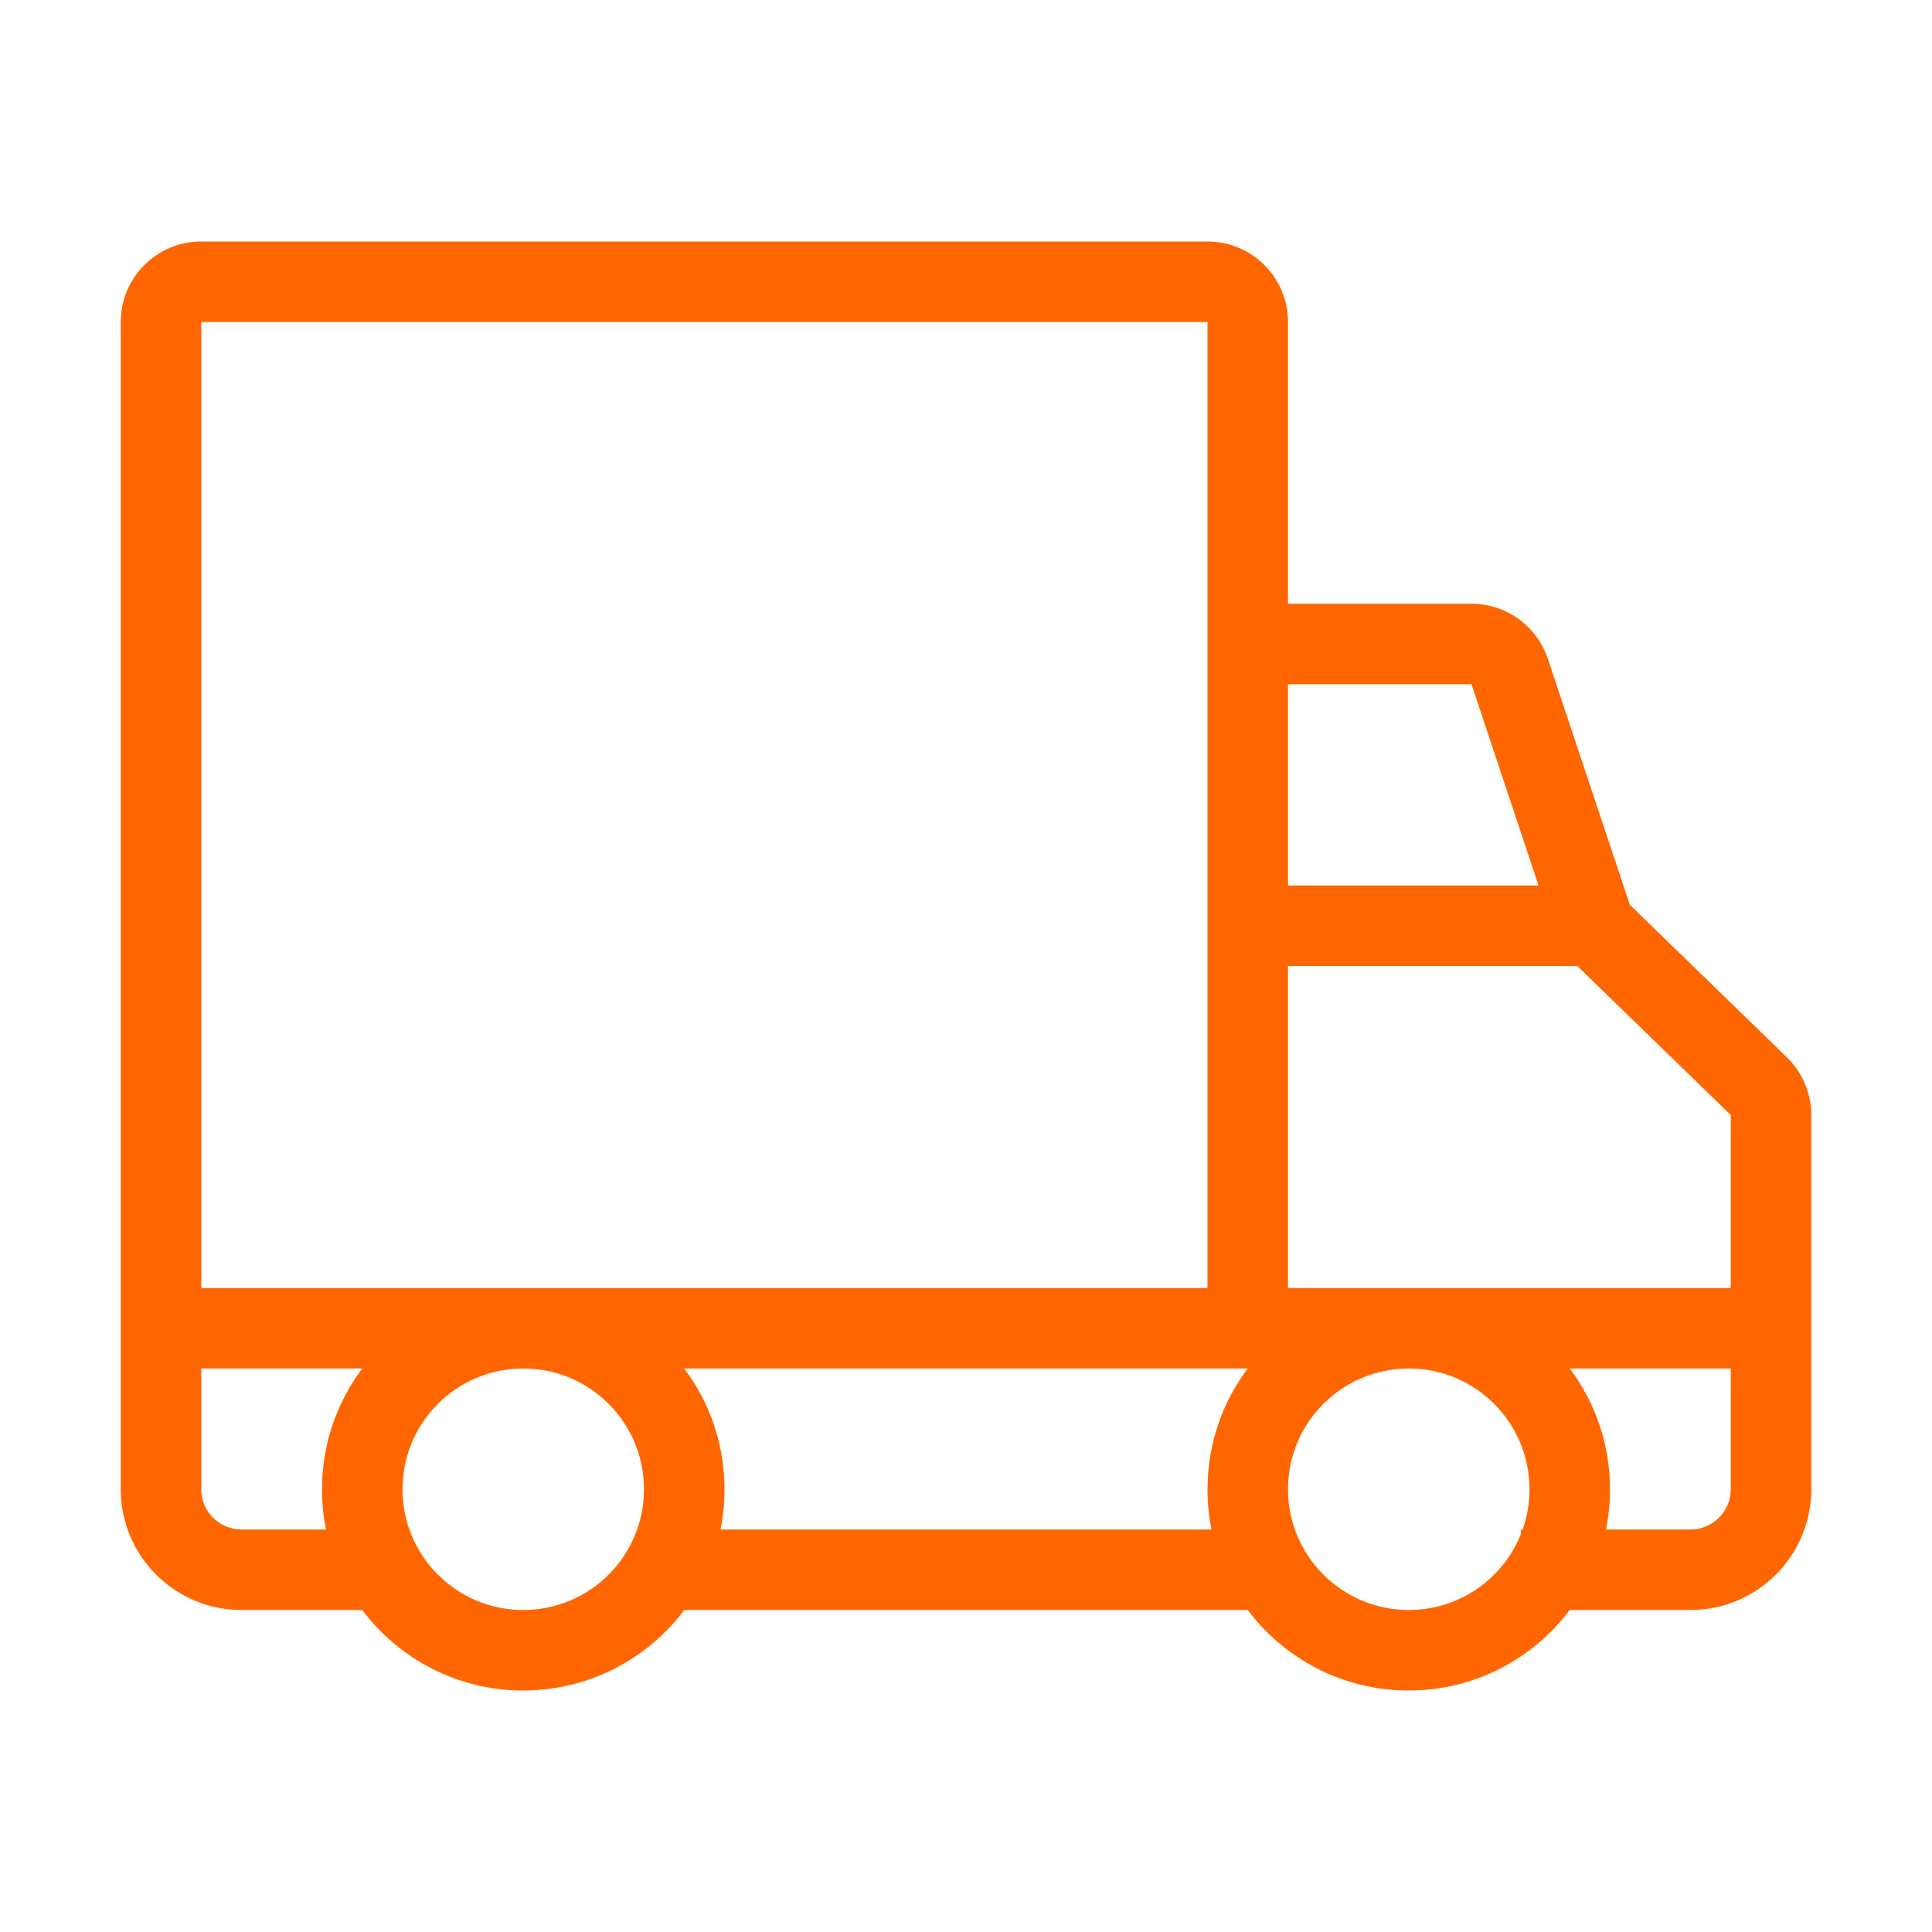 <svg class="" width="48" height="48" viewBox="0 0 48 48" xmlns="http://www.w3.org/2000/svg">
    <path fill-rule="evenodd" clip-rule="evenodd" d="M40.493 22.479L44.394 26.268C44.781 26.645 45 27.162 45 27.703V37C45 38.657 43.657 40 42 40H39C38.088 41.214 36.636 42 35 42C33.364 42 31.912 41.214 31 40H17C16.088 41.214 14.636 42 13 42C11.364 42 9.912 41.214 9 40H6C4.343 40 3 38.657 3 37V8C3 6.895 3.895 6 5 6H30C31.105 6 32 6.895 32 8V15H36.559C37.419 15 38.184 15.551 38.456 16.367L40.493 22.479ZM5 8H30V32H5V8ZM32 24V32H43V27.703L39.188 24H32ZM38.225 22L36.559 17H32V22H38.225ZM39 34H43V37C43 37.552 42.552 38 42 38H39.9C39.966 37.677 40 37.343 40 37C40 35.874 39.628 34.836 39 34ZM31 34C30.372 34.836 30 35.874 30 37C30 37.343 30.034 37.677 30.1 38H17.9C17.966 37.677 18 37.343 18 37C18 35.874 17.628 34.836 17 34H31ZM38 37C38 35.343 36.657 34 35 34C33.343 34 32 35.343 32 37C32 38.657 33.343 40 35 40C36.266 40 37.349 39.216 37.789 38.106V38H37.829C37.94 37.687 38 37.351 38 37ZM5 34H9C8.372 34.836 8 35.874 8 37C8 37.343 8.034 37.677 8.1 38H6C5.448 38 5 37.552 5 37V34ZM16 37C16 35.343 14.657 34 13 34C11.343 34 10 35.343 10 37C10 38.657 11.343 40 13 40C14.657 40 16 38.657 16 37Z" fill="#ff6600"></path>
  </svg>